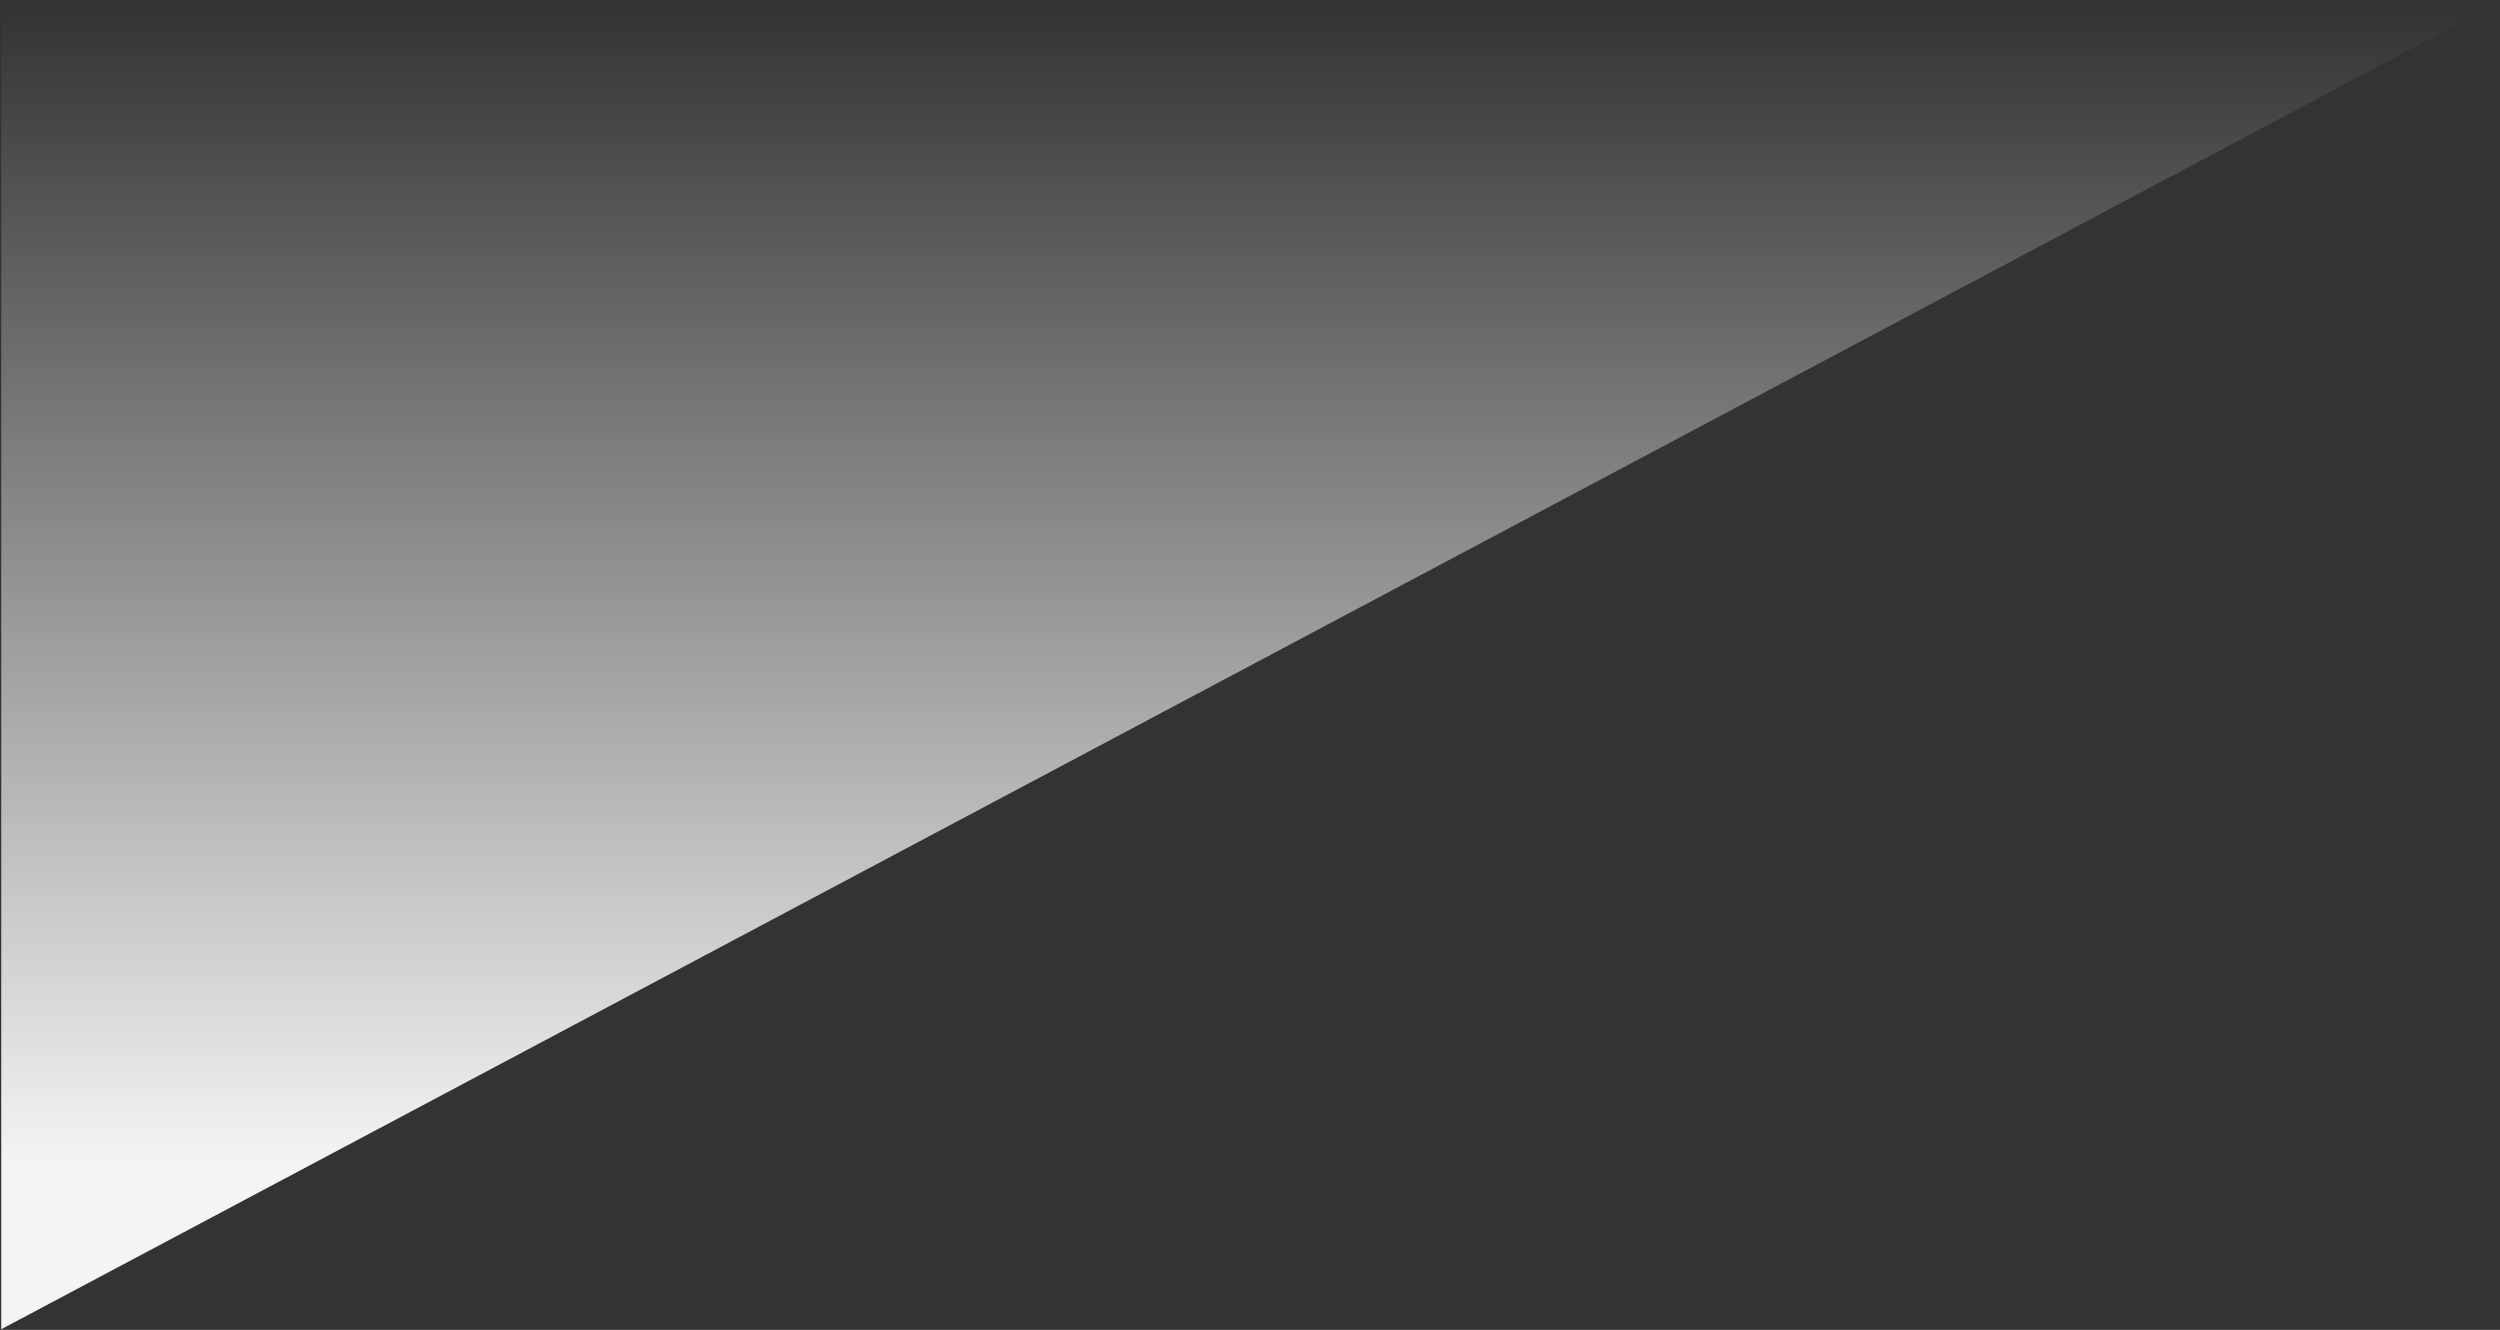 <svg width="720" height="383" viewBox="0 0 720 383" fill="none" xmlns="http://www.w3.org/2000/svg">
<rect x="0" y="0" width="720" height="383" fill="#333333" stroke="none"/>
<path d="M0.358 382.818V0.818H719.358L0.358 382.818Z" fill="url(#paint0_linear)"/>
<defs>
<linearGradient id="paint0_linear" x1="359.858" y1="0.818" x2="359.858" y2="382.818" gradientUnits="userSpaceOnUse">
<stop stop-color="#F2F4F6" stop-opacity="0"/>
<stop offset="0.875" stop-color="#F2F4F6"/>
</linearGradient>
</defs>
</svg>
